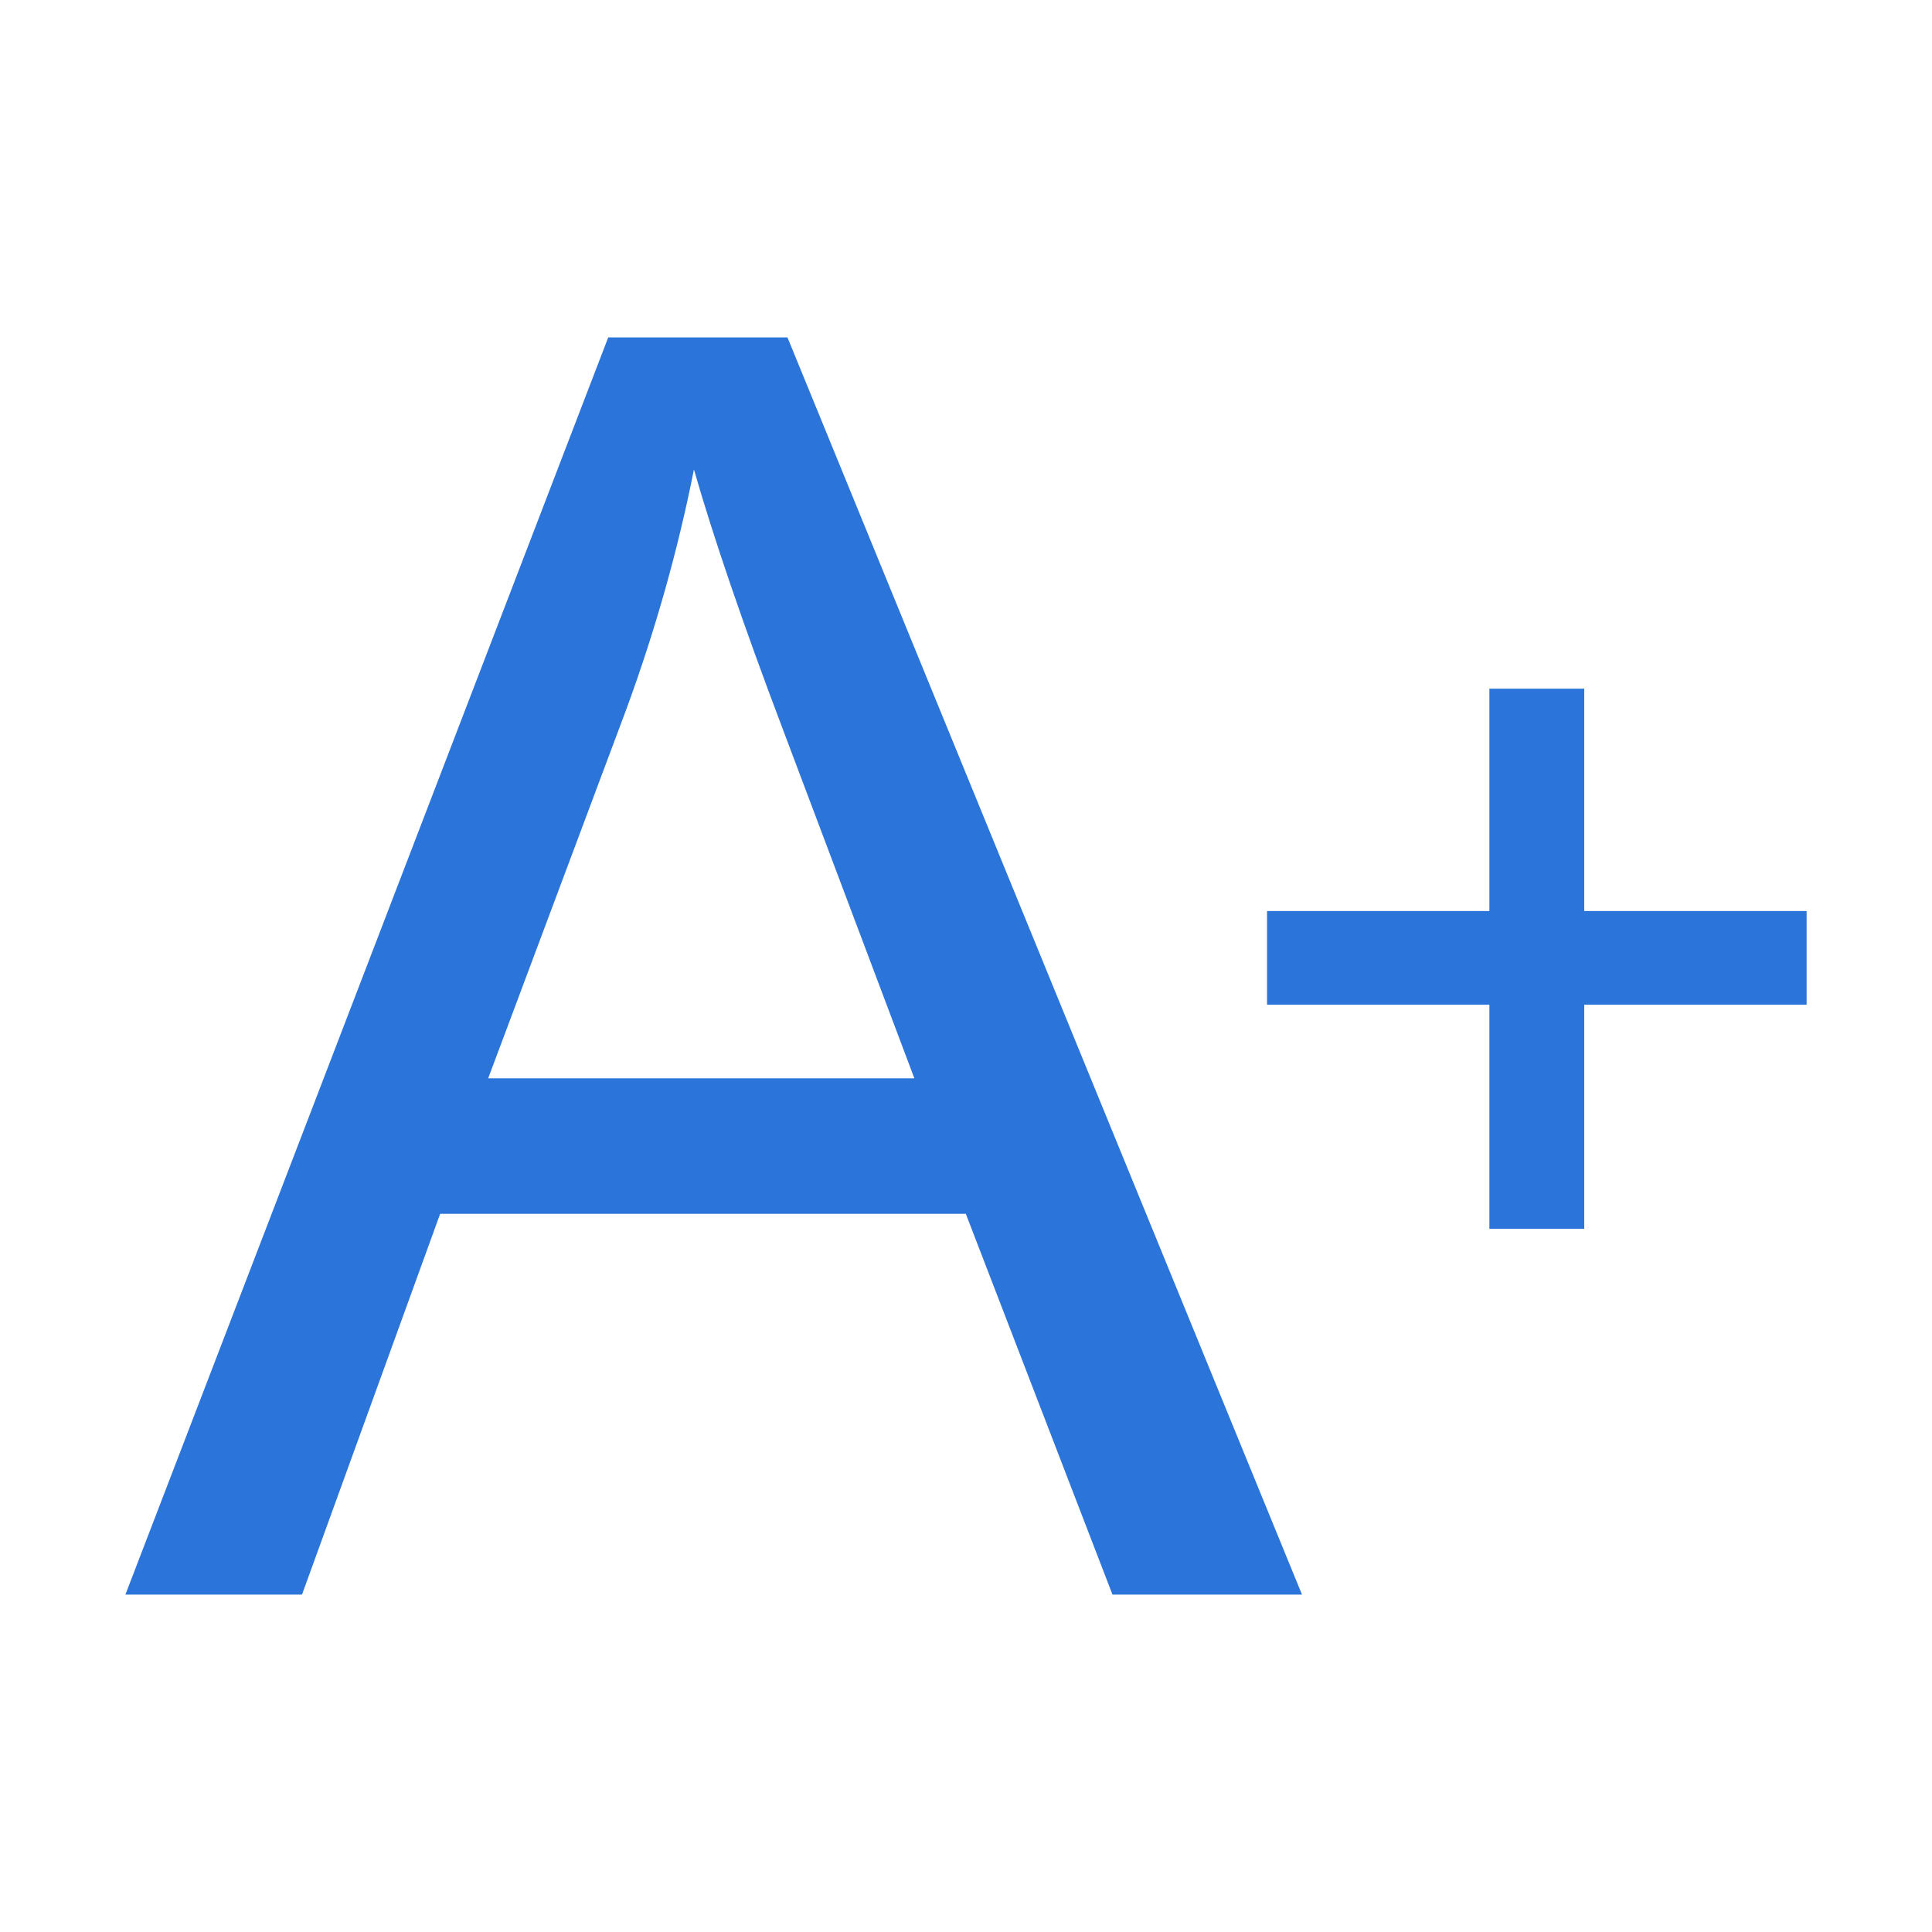 <svg width="22" height="22" viewBox="0 0 22 22" fill="none" xmlns="http://www.w3.org/2000/svg">
<path d="M1.428 18.158L6.926 3.842H8.967L14.826 18.158H12.668L10.998 13.822H5.012L3.439 18.158H1.428ZM5.559 12.279H10.412L8.918 8.314C8.462 7.11 8.124 6.12 7.902 5.346C7.72 6.264 7.463 7.175 7.131 8.08L5.559 12.279Z" fill="#2B74D9"/>
<path d="M16.96 13.993V11.441H14.428V10.374H16.96V7.842H18.04V10.374H20.572V11.441H18.04V13.993H16.96Z" fill="#2B74D9"/>
</svg>
